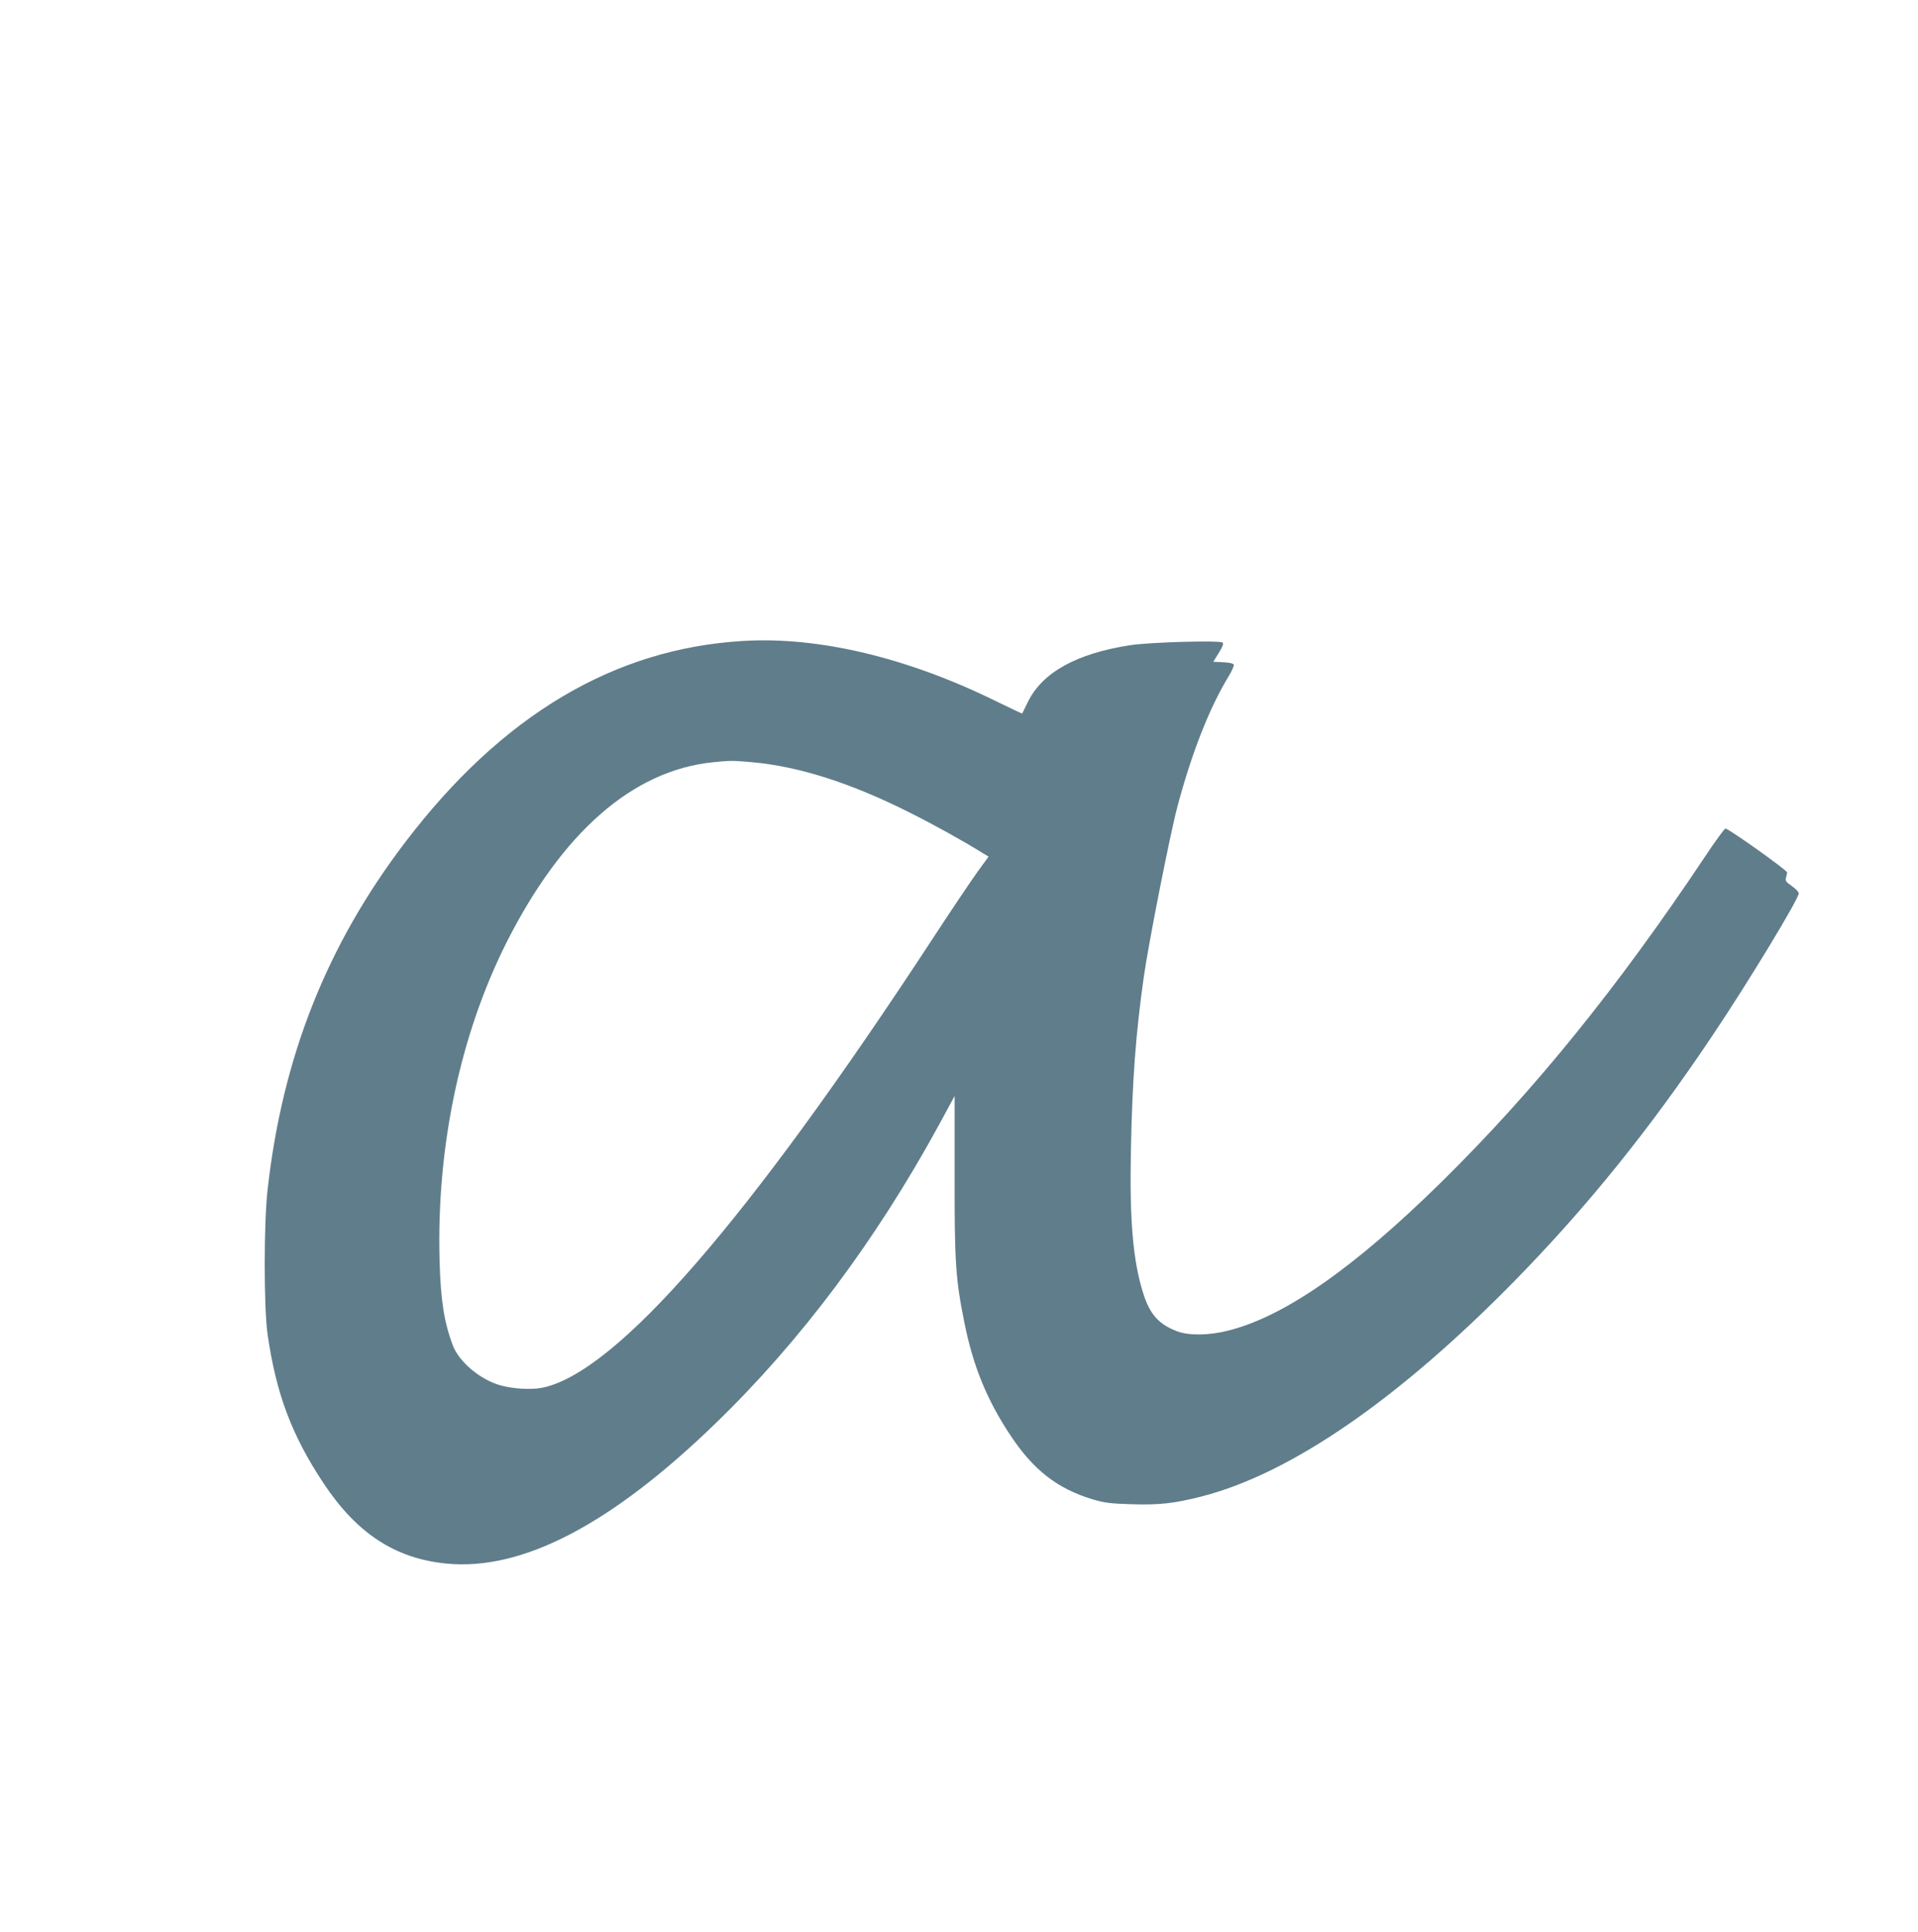 <?xml version="1.0" standalone="no"?>
<!DOCTYPE svg PUBLIC "-//W3C//DTD SVG 20010904//EN"
 "http://www.w3.org/TR/2001/REC-SVG-20010904/DTD/svg10.dtd">
<svg version="1.0" xmlns="http://www.w3.org/2000/svg"
 width="1271pt" height="1280pt" viewBox="0 0 1271 1280"
 preserveAspectRatio="xMidYMid meet">
<g transform="translate(0,1280) scale(0.1,-0.1)"
fill="#607d8b" stroke="none">
<path d="M4925 8553 c-856 -50 -1600 -493 -2240 -1334 -521 -684 -814 -1426
-912 -2304 -25 -227 -25 -777 0 -955 56 -392 160 -671 371 -988 219 -331 473
-498 811 -532 502 -51 1093 256 1788 930 565 547 1061 1211 1479 1976 l104
192 0 -522 c-1 -577 6 -690 65 -981 57 -285 148 -509 303 -743 154 -233 313
-357 551 -428 76 -22 115 -27 250 -31 188 -6 286 5 470 52 590 152 1304 644
2075 1431 479 489 894 1004 1309 1624 237 353 571 904 571 941 0 9 -21 30 -46
48 -38 26 -45 36 -39 54 3 12 7 28 8 36 2 13 -388 291 -409 291 -6 0 -68 -84
-136 -187 -582 -872 -1134 -1553 -1749 -2158 -577 -567 -1034 -886 -1407 -981
-128 -33 -263 -35 -342 -5 -120 45 -181 113 -224 251 -68 213 -91 485 -82 940
9 471 32 780 86 1160 32 225 173 938 221 1120 93 352 212 658 341 869 21 35
37 70 34 77 -3 8 -29 14 -71 16 l-65 3 36 58 c26 41 33 62 26 69 -16 16 -482
3 -612 -17 -355 -55 -580 -179 -677 -373 -21 -42 -38 -78 -39 -80 -1 -1 -78
35 -172 81 -589 290 -1176 430 -1677 400z m55 -803 c314 -28 656 -137 1050
-335 152 -76 355 -188 473 -262 l48 -29 -72 -99 c-40 -55 -176 -257 -302 -450
-1223 -1868 -2092 -2868 -2582 -2970 -74 -15 -195 -8 -280 16 -134 38 -274
156 -315 266 -57 153 -80 298 -87 558 -21 752 135 1494 441 2105 369 733 836
1143 1367 1199 119 12 131 12 259 1z"/>
</g>
</svg>
